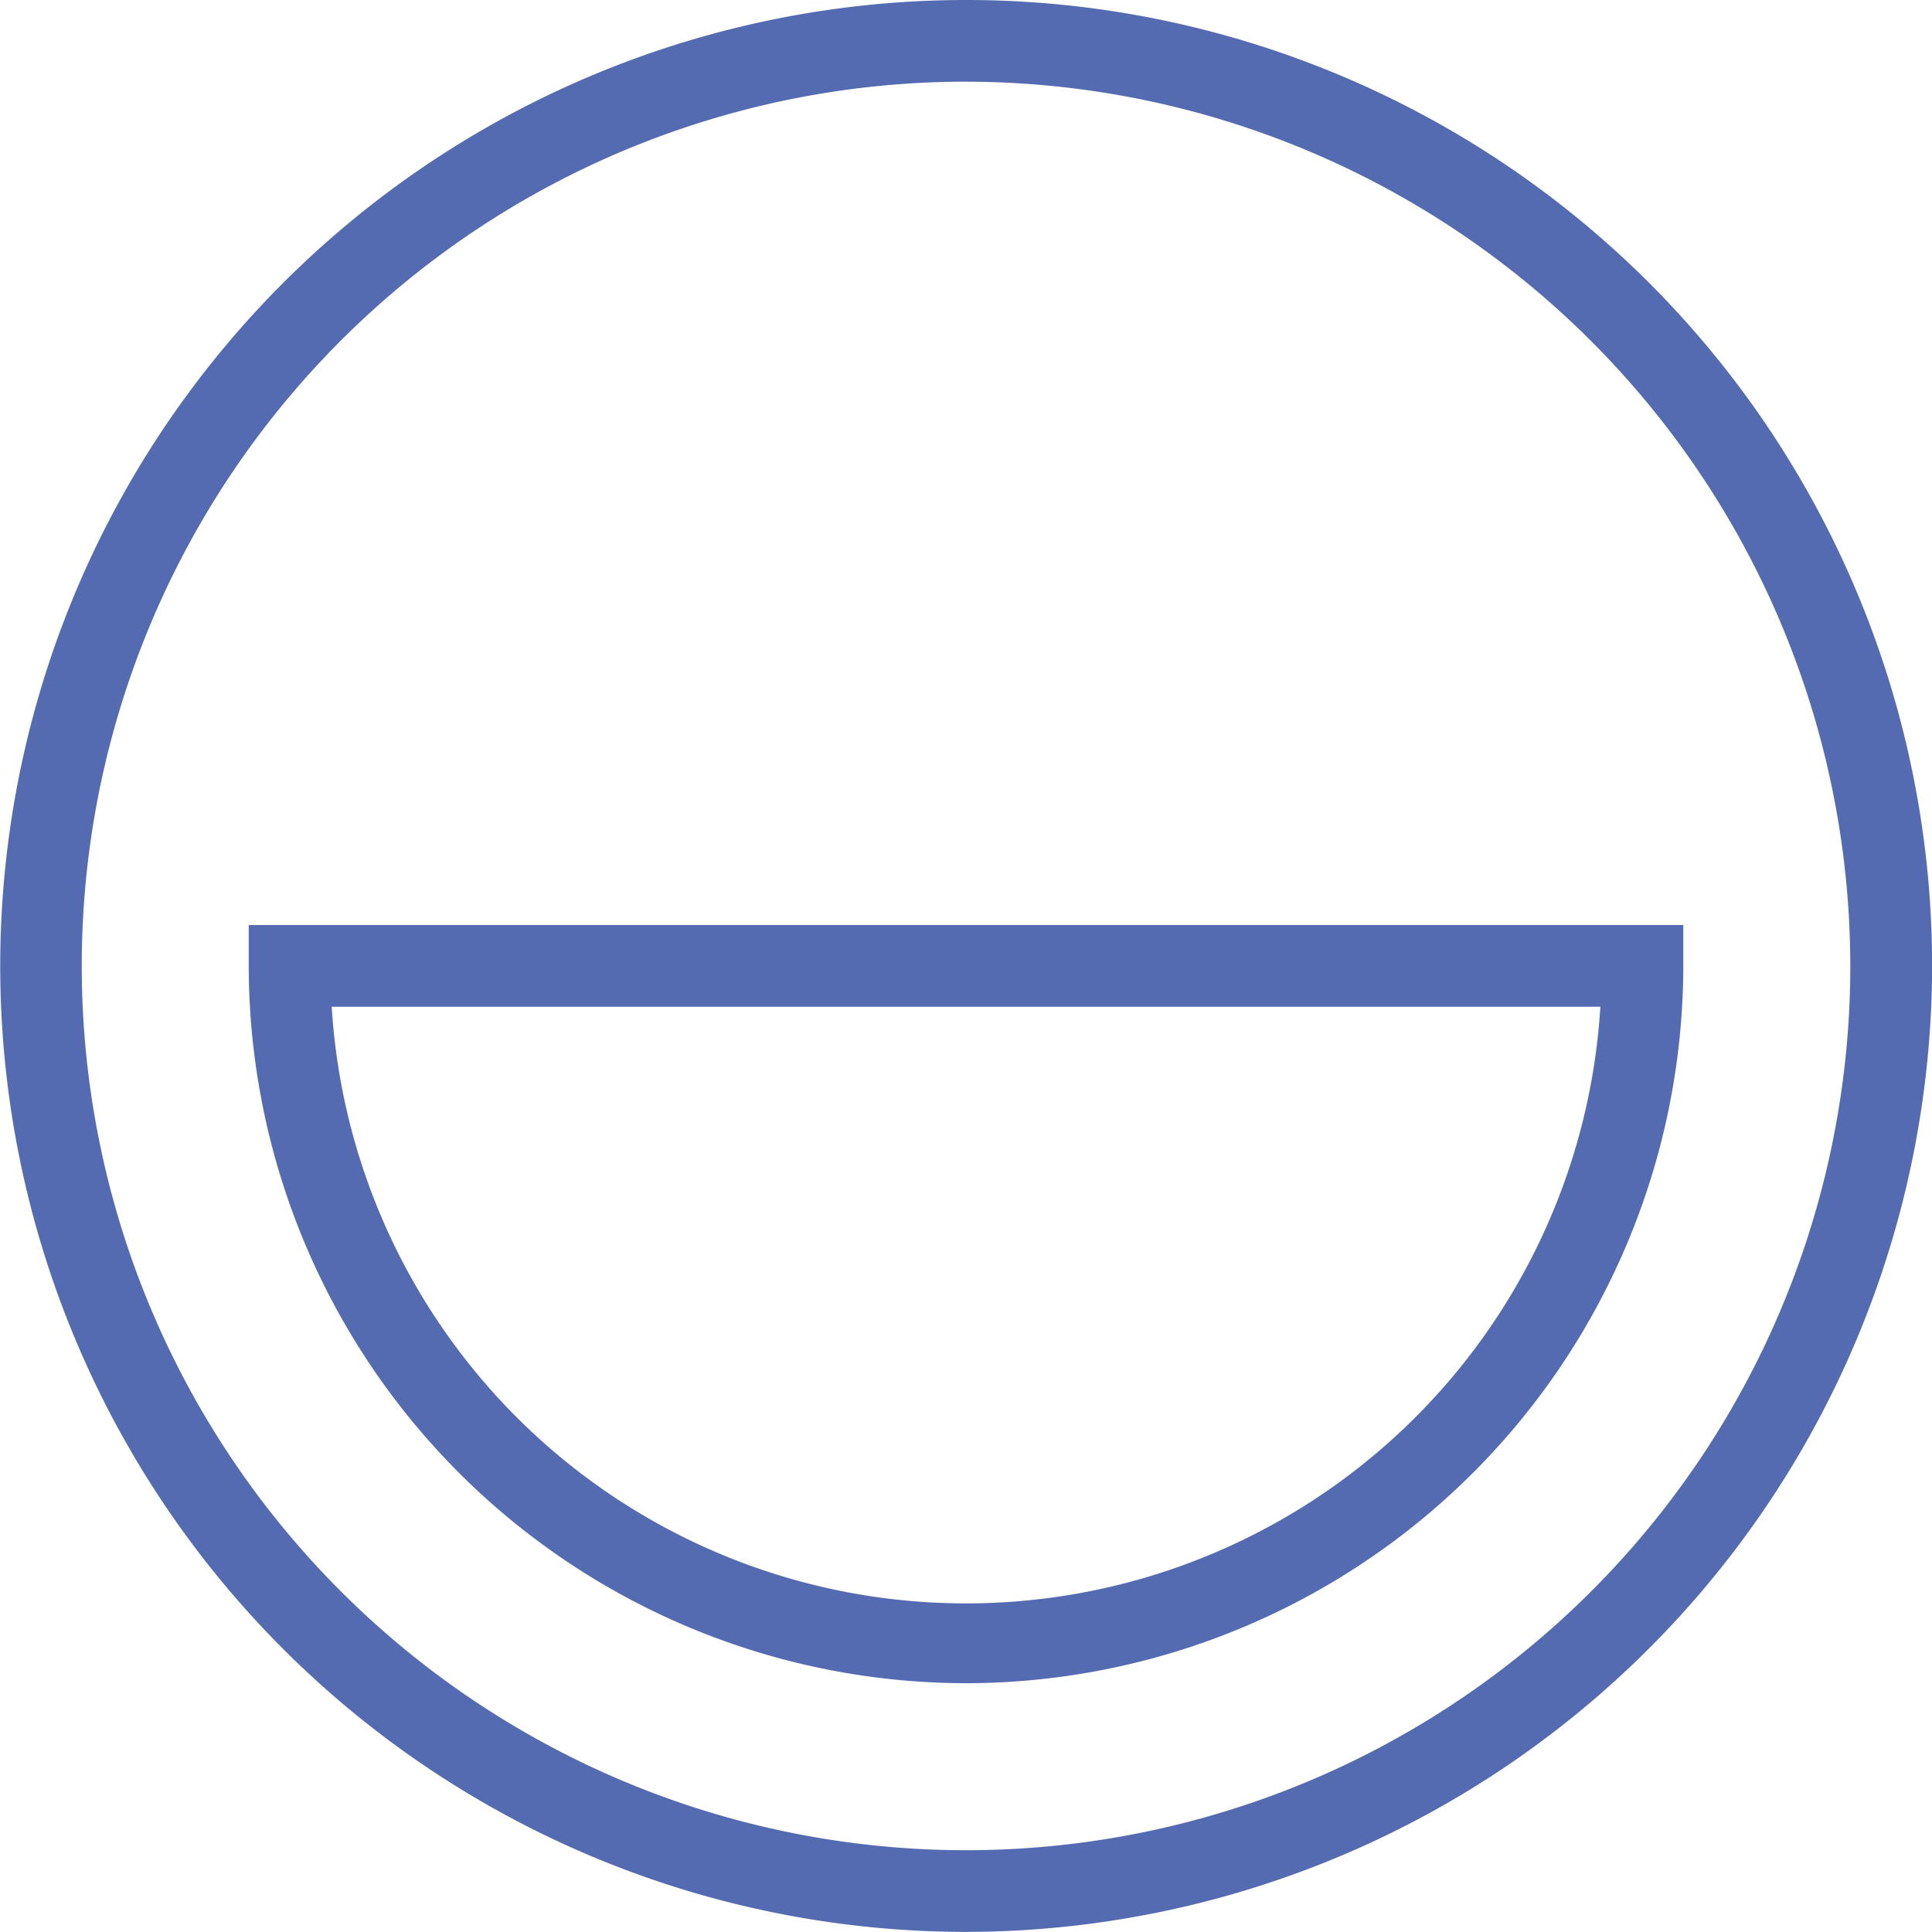 <svg id="Group_422" data-name="Group 422" xmlns="http://www.w3.org/2000/svg" width="67.49" height="67.486" viewBox="0 0 67.49 67.486">
  <g id="Group_23" data-name="Group 23">
    <path id="Path_31" data-name="Path 31" d="M467.55,458.569A33.743,33.743,0,1,1,501.3,424.825,33.783,33.783,0,0,1,467.55,458.569Zm0-64.633a30.89,30.89,0,1,0,30.892,30.889A30.923,30.923,0,0,0,467.55,393.937Z" transform="translate(-433.806 -391.083)" fill="#546bb1"/>
  </g>
  <g id="Group_24" data-name="Group 24" transform="translate(8.689 32.315)">
    <path id="Path_32" data-name="Path 32" d="M463.815,435.991a25.084,25.084,0,0,1-25.055-25.057v-1.428h50.113v1.428A25.086,25.086,0,0,1,463.815,435.991Zm-22.156-23.631a22.2,22.2,0,0,0,44.317,0Z" transform="translate(-438.76 -409.507)" fill="#546bb1"/>
  </g>
</svg>
